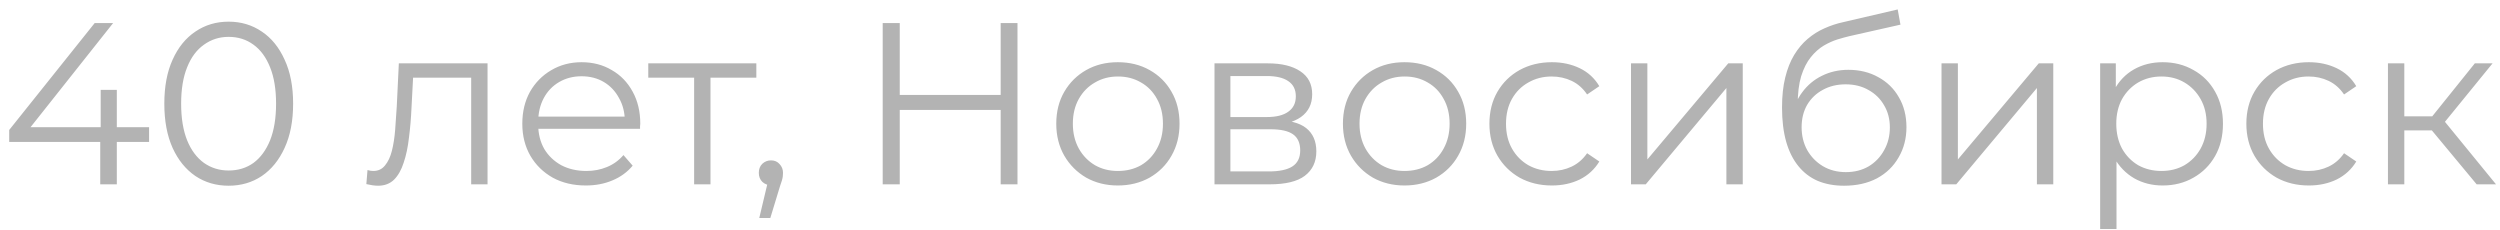 <?xml version="1.0" encoding="UTF-8"?> <svg xmlns="http://www.w3.org/2000/svg" width="217" height="20" viewBox="0 0 217 20" fill="none"><path opacity="0.3" d="M0.8 12.32V11.28L8.22 2H9.82L2.46 11.28L1.68 11.04H12.94V12.32H0.8ZM8.7 16V12.32L8.74 11.04V7.8H10.14V16H8.7ZM19.843 16.12C18.763 16.12 17.803 15.84 16.963 15.28C16.123 14.707 15.463 13.893 14.983 12.84C14.503 11.773 14.263 10.493 14.263 9C14.263 7.507 14.503 6.233 14.983 5.18C15.463 4.113 16.123 3.3 16.963 2.74C17.803 2.167 18.763 1.88 19.843 1.88C20.923 1.88 21.883 2.167 22.723 2.74C23.563 3.3 24.223 4.113 24.703 5.18C25.196 6.233 25.443 7.507 25.443 9C25.443 10.493 25.196 11.773 24.703 12.84C24.223 13.893 23.563 14.707 22.723 15.28C21.883 15.84 20.923 16.12 19.843 16.12ZM19.843 14.8C20.669 14.8 21.389 14.58 22.003 14.14C22.616 13.687 23.096 13.033 23.443 12.18C23.789 11.313 23.963 10.253 23.963 9C23.963 7.747 23.789 6.693 23.443 5.84C23.096 4.973 22.616 4.32 22.003 3.88C21.389 3.427 20.669 3.2 19.843 3.2C19.043 3.2 18.329 3.427 17.703 3.88C17.076 4.32 16.589 4.973 16.243 5.84C15.896 6.693 15.723 7.747 15.723 9C15.723 10.253 15.896 11.313 16.243 12.18C16.589 13.033 17.076 13.687 17.703 14.14C18.329 14.58 19.043 14.8 19.843 14.8ZM31.799 15.98L31.899 14.76C31.993 14.773 32.079 14.793 32.159 14.82C32.253 14.833 32.333 14.84 32.399 14.84C32.826 14.84 33.166 14.68 33.419 14.36C33.686 14.04 33.886 13.613 34.019 13.08C34.153 12.547 34.246 11.947 34.299 11.28C34.353 10.6 34.399 9.92 34.439 9.24L34.619 5.5H42.319V16H40.899V6.32L41.259 6.74H35.539L35.879 6.3L35.719 9.34C35.679 10.247 35.606 11.113 35.499 11.94C35.406 12.767 35.253 13.493 35.039 14.12C34.839 14.747 34.559 15.24 34.199 15.6C33.839 15.947 33.379 16.12 32.819 16.12C32.659 16.12 32.493 16.107 32.319 16.08C32.159 16.053 31.986 16.02 31.799 15.98ZM50.856 16.1C49.763 16.1 48.803 15.873 47.976 15.42C47.149 14.953 46.503 14.32 46.036 13.52C45.569 12.707 45.336 11.78 45.336 10.74C45.336 9.7 45.556 8.78 45.996 7.98C46.449 7.18 47.063 6.553 47.836 6.1C48.623 5.633 49.503 5.4 50.476 5.4C51.463 5.4 52.336 5.627 53.096 6.08C53.869 6.52 54.476 7.147 54.916 7.96C55.356 8.76 55.576 9.687 55.576 10.74C55.576 10.807 55.569 10.88 55.556 10.96C55.556 11.027 55.556 11.1 55.556 11.18H46.416V10.12H54.796L54.236 10.54C54.236 9.78 54.069 9.107 53.736 8.52C53.416 7.92 52.976 7.453 52.416 7.12C51.856 6.787 51.209 6.62 50.476 6.62C49.756 6.62 49.109 6.787 48.536 7.12C47.963 7.453 47.516 7.92 47.196 8.52C46.876 9.12 46.716 9.807 46.716 10.58V10.8C46.716 11.6 46.889 12.307 47.236 12.92C47.596 13.52 48.089 13.993 48.716 14.34C49.356 14.673 50.083 14.84 50.896 14.84C51.536 14.84 52.129 14.727 52.676 14.5C53.236 14.273 53.716 13.927 54.116 13.46L54.916 14.38C54.449 14.94 53.863 15.367 53.156 15.66C52.463 15.953 51.696 16.1 50.856 16.1ZM60.251 16V6.36L60.611 6.74H56.27V5.5H65.65V6.74H61.31L61.67 6.36V16H60.251ZM65.905 18.92L66.785 15.22L66.945 16.08C66.638 16.08 66.379 15.98 66.165 15.78C65.965 15.58 65.865 15.32 65.865 15C65.865 14.68 65.965 14.42 66.165 14.22C66.379 14.02 66.632 13.92 66.925 13.92C67.232 13.92 67.478 14.027 67.665 14.24C67.865 14.453 67.965 14.707 67.965 15C67.965 15.107 67.959 15.213 67.945 15.32C67.932 15.427 67.905 15.547 67.865 15.68C67.825 15.813 67.772 15.973 67.705 16.16L66.865 18.92H65.905ZM86.858 2H88.318V16H86.858V2ZM78.098 16H76.618V2H78.098V16ZM86.998 9.54H77.938V8.24H86.998V9.54ZM97.024 16.1C96.01 16.1 95.097 15.873 94.284 15.42C93.484 14.953 92.85 14.32 92.384 13.52C91.917 12.707 91.684 11.78 91.684 10.74C91.684 9.687 91.917 8.76 92.384 7.96C92.85 7.16 93.484 6.533 94.284 6.08C95.084 5.627 95.997 5.4 97.024 5.4C98.064 5.4 98.984 5.627 99.784 6.08C100.597 6.533 101.23 7.16 101.684 7.96C102.15 8.76 102.384 9.687 102.384 10.74C102.384 11.78 102.15 12.707 101.684 13.52C101.23 14.32 100.597 14.953 99.784 15.42C98.97 15.873 98.05 16.1 97.024 16.1ZM97.024 14.84C97.784 14.84 98.457 14.673 99.044 14.34C99.63 13.993 100.09 13.513 100.424 12.9C100.77 12.273 100.944 11.553 100.944 10.74C100.944 9.913 100.77 9.193 100.424 8.58C100.09 7.967 99.63 7.493 99.044 7.16C98.457 6.813 97.79 6.64 97.044 6.64C96.297 6.64 95.63 6.813 95.044 7.16C94.457 7.493 93.99 7.967 93.644 8.58C93.297 9.193 93.124 9.913 93.124 10.74C93.124 11.553 93.297 12.273 93.644 12.9C93.99 13.513 94.457 13.993 95.044 14.34C95.63 14.673 96.29 14.84 97.024 14.84ZM105.418 16V5.5H110.058C111.245 5.5 112.178 5.727 112.858 6.18C113.552 6.633 113.898 7.3 113.898 8.18C113.898 9.033 113.572 9.693 112.918 10.16C112.265 10.613 111.405 10.84 110.338 10.84L110.618 10.42C111.872 10.42 112.792 10.653 113.378 11.12C113.965 11.587 114.258 12.26 114.258 13.14C114.258 14.047 113.925 14.753 113.258 15.26C112.605 15.753 111.585 16 110.198 16H105.418ZM106.798 14.88H110.138C111.032 14.88 111.705 14.74 112.158 14.46C112.625 14.167 112.858 13.7 112.858 13.06C112.858 12.42 112.652 11.953 112.238 11.66C111.825 11.367 111.172 11.22 110.278 11.22H106.798V14.88ZM106.798 10.16H109.958C110.772 10.16 111.392 10.007 111.818 9.7C112.258 9.393 112.478 8.947 112.478 8.36C112.478 7.773 112.258 7.333 111.818 7.04C111.392 6.747 110.772 6.6 109.958 6.6H106.798V10.16ZM121.906 16.1C120.893 16.1 119.98 15.873 119.166 15.42C118.366 14.953 117.733 14.32 117.266 13.52C116.8 12.707 116.566 11.78 116.566 10.74C116.566 9.687 116.8 8.76 117.266 7.96C117.733 7.16 118.366 6.533 119.166 6.08C119.966 5.627 120.88 5.4 121.906 5.4C122.946 5.4 123.866 5.627 124.666 6.08C125.48 6.533 126.113 7.16 126.566 7.96C127.033 8.76 127.266 9.687 127.266 10.74C127.266 11.78 127.033 12.707 126.566 13.52C126.113 14.32 125.48 14.953 124.666 15.42C123.853 15.873 122.933 16.1 121.906 16.1ZM121.906 14.84C122.666 14.84 123.34 14.673 123.926 14.34C124.513 13.993 124.973 13.513 125.306 12.9C125.653 12.273 125.826 11.553 125.826 10.74C125.826 9.913 125.653 9.193 125.306 8.58C124.973 7.967 124.513 7.493 123.926 7.16C123.34 6.813 122.673 6.64 121.926 6.64C121.18 6.64 120.513 6.813 119.926 7.16C119.34 7.493 118.873 7.967 118.526 8.58C118.18 9.193 118.006 9.913 118.006 10.74C118.006 11.553 118.18 12.273 118.526 12.9C118.873 13.513 119.34 13.993 119.926 14.34C120.513 14.673 121.173 14.84 121.906 14.84ZM134.701 16.1C133.661 16.1 132.728 15.873 131.901 15.42C131.088 14.953 130.448 14.32 129.981 13.52C129.515 12.707 129.281 11.78 129.281 10.74C129.281 9.687 129.515 8.76 129.981 7.96C130.448 7.16 131.088 6.533 131.901 6.08C132.728 5.627 133.661 5.4 134.701 5.4C135.595 5.4 136.401 5.573 137.121 5.92C137.841 6.267 138.408 6.787 138.821 7.48L137.761 8.2C137.401 7.667 136.955 7.273 136.421 7.02C135.888 6.767 135.308 6.64 134.681 6.64C133.935 6.64 133.261 6.813 132.661 7.16C132.061 7.493 131.588 7.967 131.241 8.58C130.895 9.193 130.721 9.913 130.721 10.74C130.721 11.567 130.895 12.287 131.241 12.9C131.588 13.513 132.061 13.993 132.661 14.34C133.261 14.673 133.935 14.84 134.681 14.84C135.308 14.84 135.888 14.713 136.421 14.46C136.955 14.207 137.401 13.82 137.761 13.3L138.821 14.02C138.408 14.7 137.841 15.22 137.121 15.58C136.401 15.927 135.595 16.1 134.701 16.1ZM141.571 16V5.5H142.991V13.84L150.011 5.5H151.271V16H149.851V7.64L142.851 16H141.571ZM160.06 16.12C159.207 16.12 158.447 15.98 157.78 15.7C157.127 15.42 156.567 14.993 156.1 14.42C155.634 13.847 155.28 13.14 155.04 12.3C154.8 11.447 154.68 10.46 154.68 9.34C154.68 8.34 154.774 7.467 154.96 6.72C155.147 5.96 155.407 5.307 155.74 4.76C156.074 4.213 156.46 3.753 156.9 3.38C157.354 2.993 157.84 2.687 158.36 2.46C158.894 2.22 159.44 2.04 160 1.92L164.72 0.82L164.96 2.14L160.52 3.14C160.24 3.207 159.9 3.3 159.5 3.42C159.114 3.54 158.714 3.72 158.3 3.96C157.9 4.2 157.527 4.533 157.18 4.96C156.834 5.387 156.554 5.94 156.34 6.62C156.14 7.287 156.04 8.12 156.04 9.12C156.04 9.333 156.047 9.507 156.06 9.64C156.074 9.76 156.087 9.893 156.1 10.04C156.127 10.173 156.147 10.373 156.16 10.64L155.54 10.12C155.687 9.307 155.987 8.6 156.44 8C156.894 7.387 157.46 6.913 158.14 6.58C158.834 6.233 159.6 6.06 160.44 6.06C161.414 6.06 162.28 6.273 163.04 6.7C163.8 7.113 164.394 7.693 164.82 8.44C165.26 9.187 165.48 10.053 165.48 11.04C165.48 12.013 165.254 12.887 164.8 13.66C164.36 14.433 163.734 15.04 162.92 15.48C162.107 15.907 161.154 16.12 160.06 16.12ZM160.22 14.94C160.967 14.94 161.627 14.773 162.2 14.44C162.774 14.093 163.22 13.627 163.54 13.04C163.874 12.453 164.04 11.793 164.04 11.06C164.04 10.34 163.874 9.7 163.54 9.14C163.22 8.58 162.774 8.14 162.2 7.82C161.627 7.487 160.96 7.32 160.2 7.32C159.454 7.32 158.794 7.48 158.22 7.8C157.647 8.107 157.194 8.54 156.86 9.1C156.54 9.66 156.38 10.307 156.38 11.04C156.38 11.773 156.54 12.433 156.86 13.02C157.194 13.607 157.647 14.073 158.22 14.42C158.807 14.767 159.474 14.94 160.22 14.94ZM168.524 16V5.5H169.944V13.84L176.964 5.5H178.224V16H176.804V7.64L169.804 16H168.524ZM187.713 16.1C186.807 16.1 185.987 15.893 185.253 15.48C184.52 15.053 183.933 14.447 183.493 13.66C183.067 12.86 182.853 11.887 182.853 10.74C182.853 9.593 183.067 8.627 183.493 7.84C183.92 7.04 184.5 6.433 185.233 6.02C185.967 5.607 186.793 5.4 187.713 5.4C188.713 5.4 189.607 5.627 190.393 6.08C191.193 6.52 191.82 7.147 192.273 7.96C192.727 8.76 192.953 9.687 192.953 10.74C192.953 11.807 192.727 12.74 192.273 13.54C191.82 14.34 191.193 14.967 190.393 15.42C189.607 15.873 188.713 16.1 187.713 16.1ZM182.293 19.88V5.5H183.653V8.66L183.513 10.76L183.713 12.88V19.88H182.293ZM187.613 14.84C188.36 14.84 189.027 14.673 189.613 14.34C190.2 13.993 190.667 13.513 191.013 12.9C191.36 12.273 191.533 11.553 191.533 10.74C191.533 9.927 191.36 9.213 191.013 8.6C190.667 7.987 190.2 7.507 189.613 7.16C189.027 6.813 188.36 6.64 187.613 6.64C186.867 6.64 186.193 6.813 185.593 7.16C185.007 7.507 184.54 7.987 184.193 8.6C183.86 9.213 183.693 9.927 183.693 10.74C183.693 11.553 183.86 12.273 184.193 12.9C184.54 13.513 185.007 13.993 185.593 14.34C186.193 14.673 186.867 14.84 187.613 14.84ZM200.404 16.1C199.364 16.1 198.431 15.873 197.604 15.42C196.791 14.953 196.151 14.32 195.684 13.52C195.218 12.707 194.984 11.78 194.984 10.74C194.984 9.687 195.218 8.76 195.684 7.96C196.151 7.16 196.791 6.533 197.604 6.08C198.431 5.627 199.364 5.4 200.404 5.4C201.298 5.4 202.104 5.573 202.824 5.92C203.544 6.267 204.111 6.787 204.524 7.48L203.464 8.2C203.104 7.667 202.658 7.273 202.124 7.02C201.591 6.767 201.011 6.64 200.384 6.64C199.638 6.64 198.964 6.813 198.364 7.16C197.764 7.493 197.291 7.967 196.944 8.58C196.598 9.193 196.424 9.913 196.424 10.74C196.424 11.567 196.598 12.287 196.944 12.9C197.291 13.513 197.764 13.993 198.364 14.34C198.964 14.673 199.638 14.84 200.384 14.84C201.011 14.84 201.591 14.713 202.124 14.46C202.658 14.207 203.104 13.82 203.464 13.3L204.524 14.02C204.111 14.7 203.544 15.22 202.824 15.58C202.104 15.927 201.298 16.1 200.404 16.1ZM214.974 16L210.654 10.8L211.834 10.1L216.654 16H214.974ZM207.274 16V5.5H208.694V16H207.274ZM208.254 11.32V10.1H211.634V11.32H208.254ZM211.954 10.9L210.634 10.7L214.814 5.5H216.354L211.954 10.9Z" fill="black"></path></svg> 